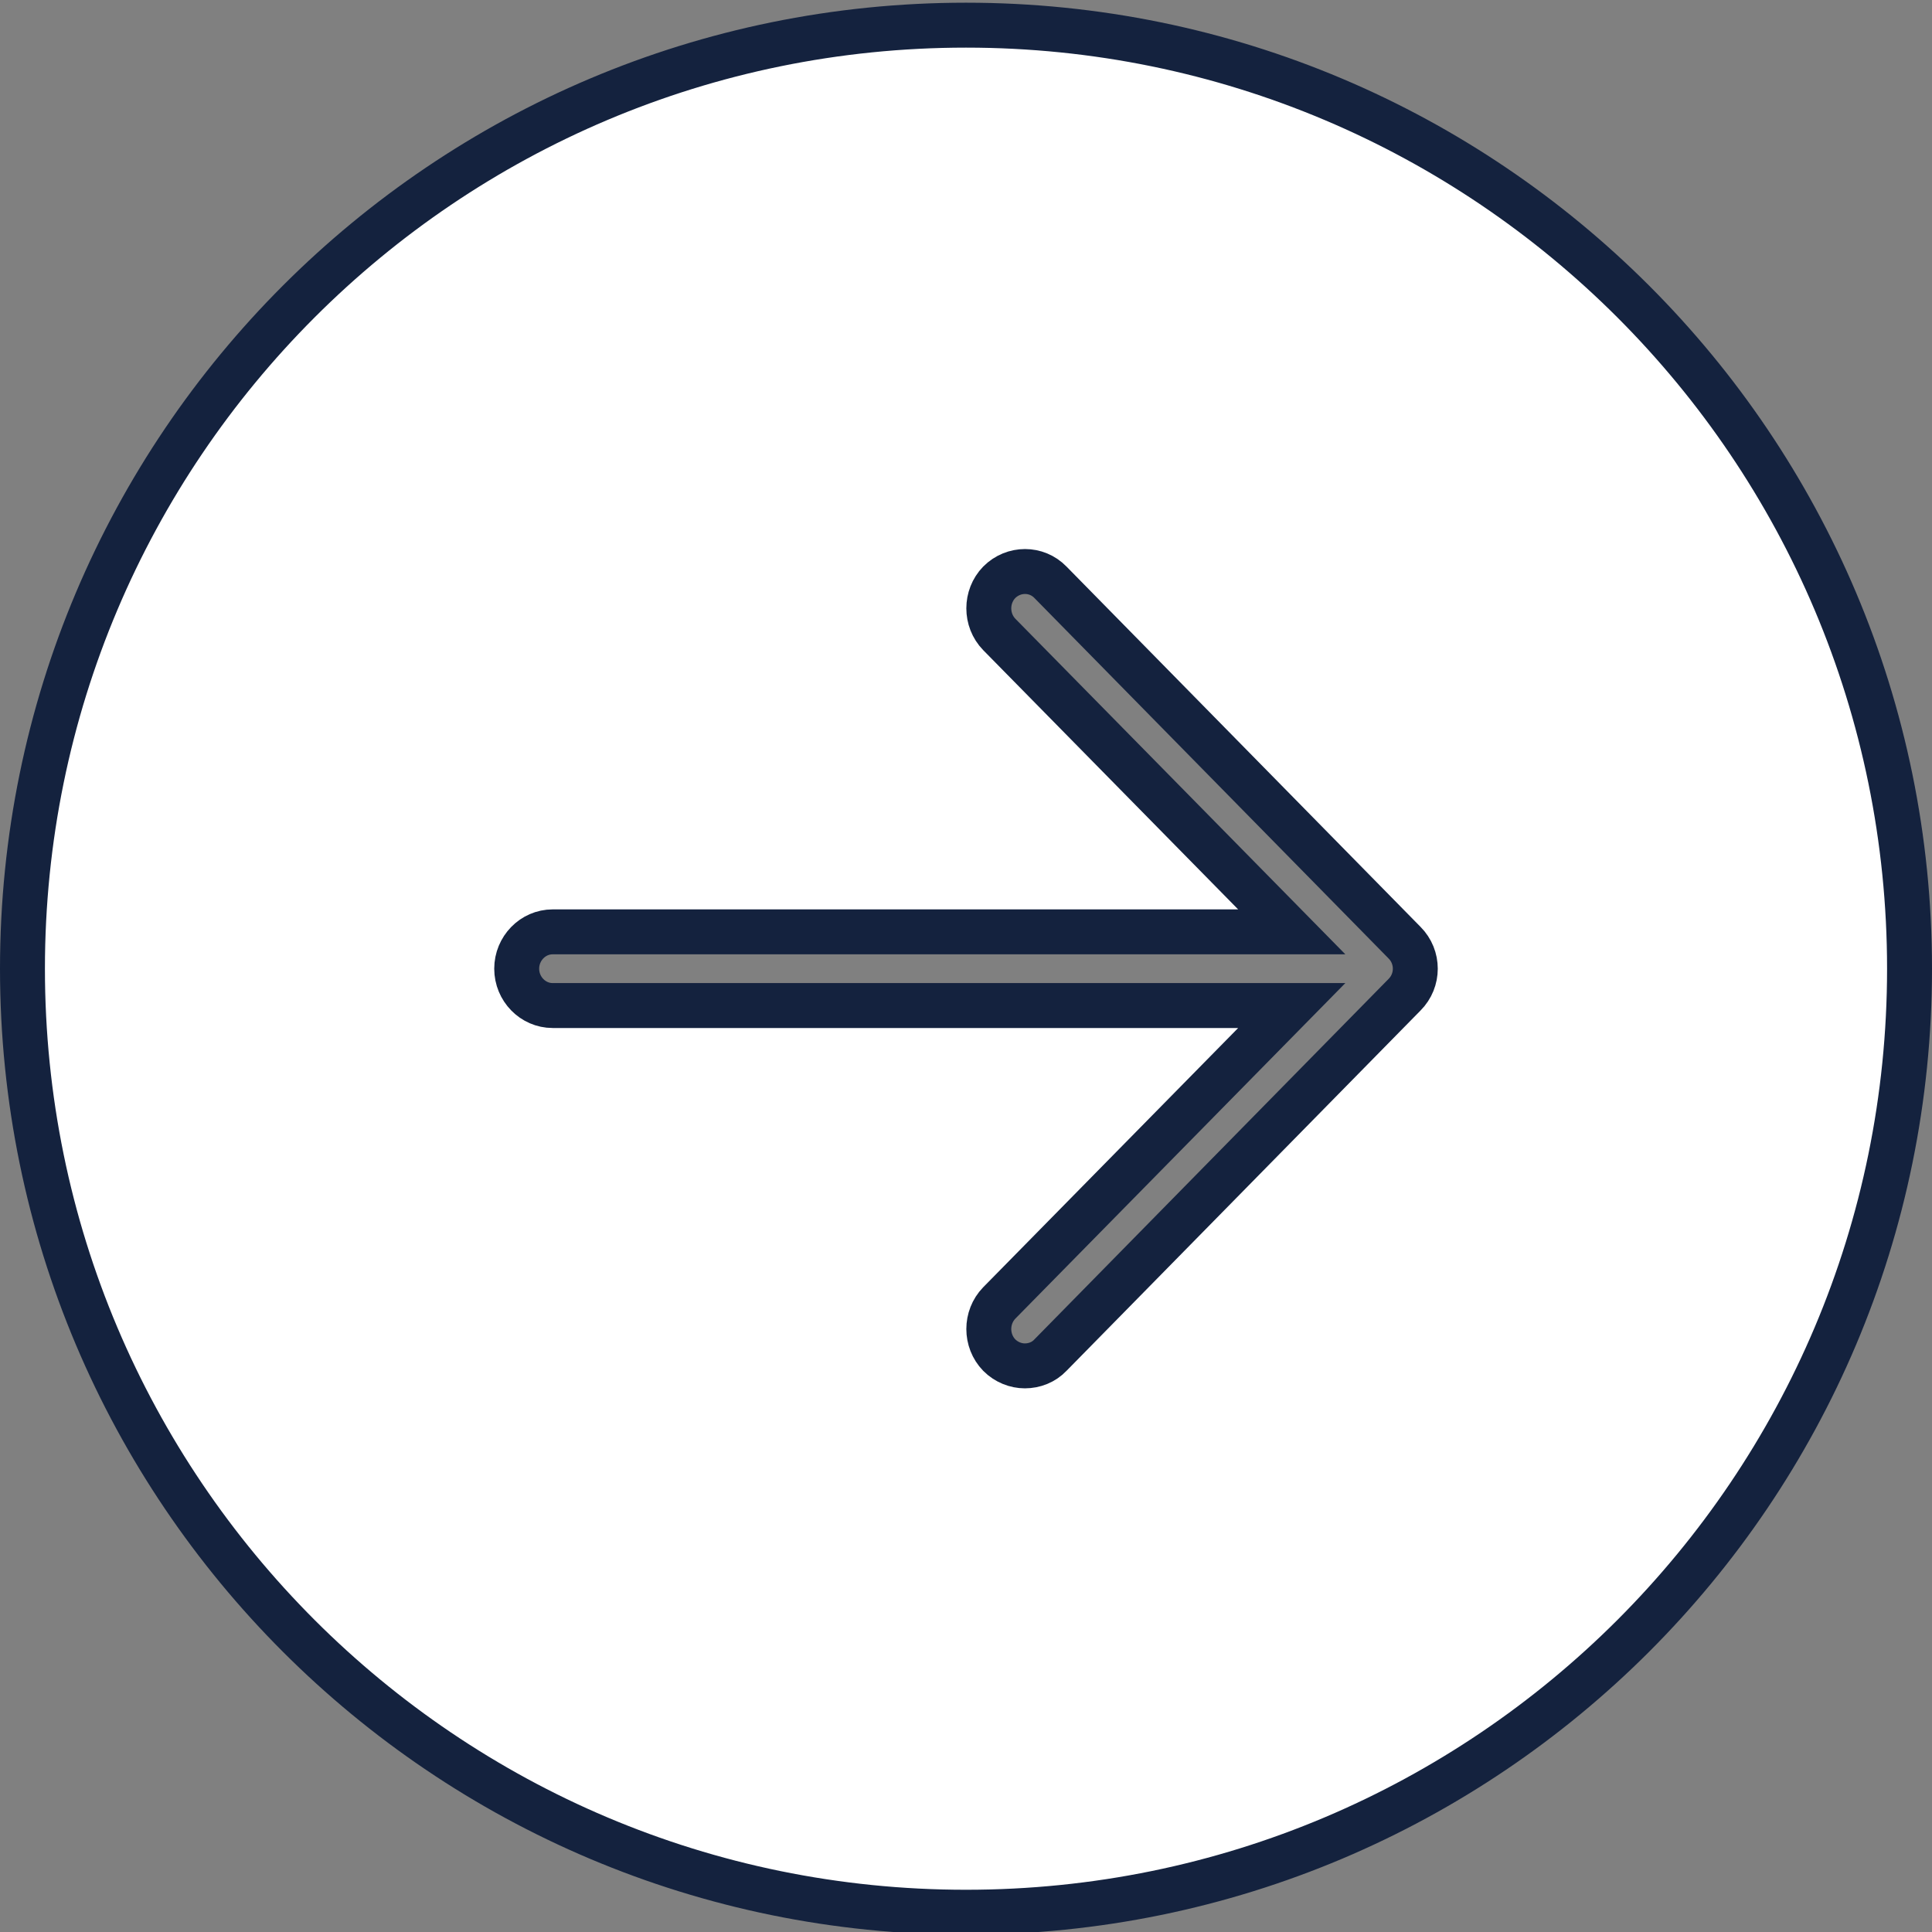 <?xml version="1.0" encoding="UTF-8"?>
<svg width="43px" height="43px" viewBox="0 0 43 43" version="1.1" xmlns="http://www.w3.org/2000/svg" xmlns:xlink="http://www.w3.org/1999/xlink">
    <rect x="0" y="0" width="43" height="43" fill="#808080" stroke="none"/>
    <title>8F54F24A-58CD-47F9-8702-97733887AACF</title>
    <g id="nng-2024-v1.1" stroke="#14223E" stroke-width="1" fill="none" fill-rule="evenodd">
        <g id="NetNg-2023_références3" transform="translate(-1319, -4114)" fill="#fff">
            <g id="main" transform="translate(0, 926)">
                <g id="témoignages" transform="translate(78.5, 2767)">
                    <g id="btns-nav" transform="translate(0, 421.56)">
                        <path d="M1262,42 C1250.4,42 1241,32.6 1241,21 C1241,9.4 1250.4,0 1262,0 C1273.6,0 1283,9.4 1283,21 C1283,32.6 1273.6,42 1262,42 Z M1271.76,20.42 L1263.88,12.4 C1263.57,12.08 1263.06,12.08 1262.74,12.4 C1262.43,12.72 1262.43,13.24 1262.74,13.56 L1269.25,20.18 L1252.8,20.18 C1252.36,20.18 1252,20.55 1252,21 C1252,21.45 1252.36,21.82 1252.8,21.82 L1269.25,21.82 L1262.74,28.44 C1262.43,28.76 1262.43,29.28 1262.74,29.6 C1262.9,29.76 1263.11,29.84 1263.31,29.84 C1263.52,29.84 1263.73,29.76 1263.88,29.6 L1271.76,21.58 C1272.08,21.26 1272.08,20.74 1271.76,20.42 Z" id="next"></path>
                    </g>
                </g>
            </g>
        </g>
    </g>
</svg>